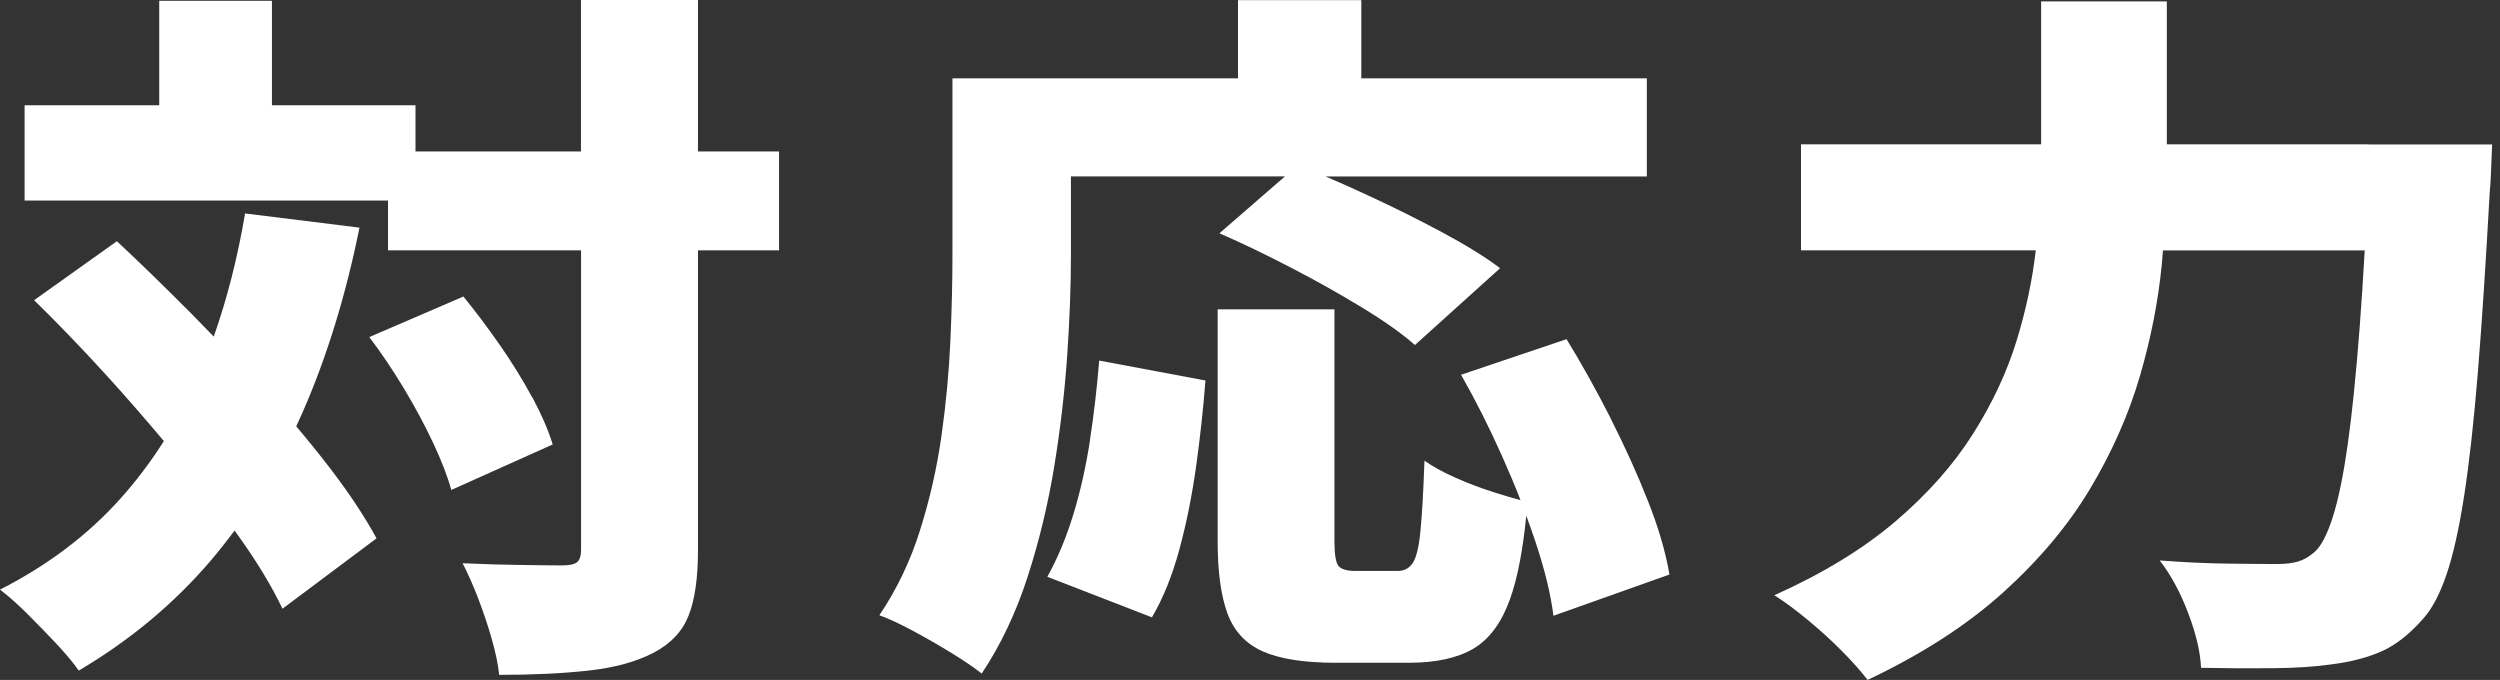 <svg width="239" height="65" viewBox="0 0 239 65" fill="none" xmlns="http://www.w3.org/2000/svg">
<rect x="0" y="0" width="239" height="65" fill="#333333" stroke="none"/>
<path d="M50.886 38.006C50.005 36.375 48.991 34.717 47.825 33.039C46.659 31.362 45.484 29.798 44.299 28.348L35.305 32.224C36.442 33.722 37.541 35.352 38.603 37.115C39.664 38.878 40.593 40.612 41.399 42.318C42.195 44.015 42.783 45.522 43.143 46.839L52.839 42.489C52.422 41.133 51.777 39.636 50.905 38.006H50.886Z" fill="white"/>
<path d="M66.706 0H55.541V14.482H39.722V10.066H25.998V0.076H15.222V10.066H2.351V19.174H37.097V23.932H55.55V52.555C55.55 53.142 55.417 53.541 55.161 53.749C54.906 53.948 54.441 54.052 53.768 54.052C53.095 54.052 51.844 54.043 50.005 54.014C48.167 53.995 46.243 53.939 44.224 53.844C44.736 54.839 45.248 55.986 45.74 57.275C46.233 58.564 46.66 59.843 47.02 61.113C47.38 62.383 47.617 63.511 47.721 64.516C50.925 64.516 53.768 64.383 56.251 64.109C58.735 63.834 60.801 63.274 62.459 62.412C64.118 61.549 65.236 60.365 65.834 58.839C66.431 57.322 66.725 55.247 66.725 52.621V23.932H74.477V14.482H66.725V0H66.706Z" fill="white"/>
<path d="M28.32 40.755C28.529 40.31 28.737 39.855 28.936 39.4C31.268 34.073 33.068 28.197 34.367 21.762L23.429 20.406C22.718 24.605 21.723 28.529 20.434 32.178C19.704 31.419 18.975 30.671 18.235 29.922C15.8 27.477 13.449 25.183 11.174 23.06L3.26 28.699C5.535 30.917 7.848 33.325 10.198 35.903C12.084 37.978 13.895 40.063 15.667 42.167C14.425 44.129 13.042 45.959 11.516 47.665C8.388 51.153 4.549 54.053 0 56.365C0.777 56.953 1.659 57.74 2.635 58.706C3.621 59.683 4.559 60.659 5.469 61.626C6.369 62.602 7.061 63.426 7.525 64.109C12.435 61.209 16.653 57.692 20.169 53.569C20.946 52.65 21.695 51.702 22.425 50.726C22.576 50.934 22.738 51.153 22.889 51.361C24.642 53.835 26.017 56.109 27.003 58.195L35.997 51.465C34.86 49.38 33.372 47.134 31.533 44.736C30.528 43.428 29.457 42.101 28.32 40.755Z" fill="white"/>
<path d="M102.03 33.893C102.267 30.424 102.381 27.268 102.381 24.406V16.861H122.843L116.579 22.302C118.749 23.25 121.043 24.349 123.44 25.6C125.848 26.851 128.104 28.112 130.227 29.41C132.35 30.699 134.027 31.893 135.269 32.983L143.41 25.638C141.96 24.548 140.112 23.411 137.866 22.207C135.62 21.003 133.279 19.837 130.843 18.71C129.402 18.037 128.037 17.43 126.729 16.871H157.438V7.488H130.141V0.01H118.351V7.488H91.055V24.415C91.055 26.908 90.988 29.638 90.856 32.604C90.723 35.571 90.439 38.594 90.002 41.684C89.567 44.764 88.875 47.778 87.946 50.726C87.017 53.674 85.719 56.365 84.069 58.82C84.951 59.133 86.022 59.635 87.292 60.318C88.562 61 89.803 61.711 91.017 62.46C92.23 63.208 93.178 63.853 93.85 64.393C95.661 61.673 97.12 58.602 98.229 55.181C99.338 51.759 100.191 48.224 100.788 44.575C101.385 40.926 101.793 37.372 102.03 33.903V33.893Z" fill="white"/>
<path d="M153.988 40.005C152.614 37.314 151.211 34.783 149.761 32.423L139.676 35.826C141.07 38.271 142.387 40.887 143.629 43.673C144.254 45.076 144.832 46.45 145.363 47.815C144.586 47.607 143.714 47.351 142.738 47.038C141.468 46.63 140.255 46.166 139.089 45.645C137.923 45.124 136.956 44.593 136.179 44.043C136.075 47.038 135.942 49.294 135.791 50.81C135.639 52.327 135.392 53.341 135.051 53.834C134.71 54.336 134.236 54.583 133.62 54.583H129.592C128.767 54.583 128.218 54.421 127.962 54.109C127.706 53.796 127.573 53 127.573 51.73V29.57H116.408V51.796C116.408 54.649 116.721 56.933 117.337 58.63C117.963 60.326 119.081 61.539 120.711 62.269C122.341 62.989 124.654 63.359 127.649 63.359H134.71C137.297 63.359 139.345 62.904 140.871 62.004C142.397 61.094 143.553 59.52 144.359 57.274C145.069 55.284 145.581 52.63 145.913 49.303C146.226 50.156 146.529 51 146.804 51.834C147.685 54.488 148.254 56.829 148.51 58.867L159.599 54.924C159.239 52.791 158.556 50.45 157.542 47.891C156.538 45.332 155.343 42.707 153.979 40.005H153.988Z" fill="white"/>
<path d="M104.2 42.119C103.812 44.631 103.281 46.991 102.608 49.19C101.935 51.389 101.111 53.37 100.125 55.142L110.124 59.018C111.214 57.161 112.086 54.981 112.759 52.488C113.432 49.995 113.963 47.351 114.351 44.565C114.74 41.778 115.034 39.048 115.242 36.376L105.082 34.471C104.873 37.058 104.58 39.608 104.191 42.119H104.2Z" fill="white"/>
<path d="M226.455 13.8H207.149V0.133H195.131V13.8H172.176V23.932H194.619C194.297 26.737 193.7 29.59 192.809 32.5C191.88 35.533 190.487 38.528 188.62 41.475C186.762 44.423 184.288 47.209 181.217 49.835C178.137 52.46 174.28 54.82 169.626 56.905C170.555 57.493 171.607 58.261 172.763 59.218C173.92 60.175 175.028 61.17 176.062 62.213C177.095 63.256 177.919 64.184 178.545 64.999C183.71 62.554 188.032 59.768 191.501 56.64C194.96 53.512 197.747 50.195 199.842 46.679C201.936 43.163 203.509 39.599 204.571 35.969C205.633 32.339 206.324 28.785 206.666 25.297C206.713 24.832 206.741 24.387 206.779 23.941H226.067C225.915 26.605 225.754 29.059 225.583 31.315C225.242 35.732 224.873 39.428 224.456 42.395C224.039 45.361 223.565 47.693 223.024 49.399C222.484 51.096 221.897 52.223 221.28 52.764C220.759 53.218 220.238 53.522 219.688 53.683C219.148 53.844 218.485 53.92 217.707 53.92C216.617 53.92 215.072 53.91 213.054 53.882C211.035 53.863 208.836 53.759 206.467 53.579C207.557 54.981 208.466 56.687 209.215 58.678C209.964 60.668 210.362 62.393 210.419 63.843C212.741 63.891 215.035 63.9 217.281 63.881C219.527 63.862 221.404 63.73 222.901 63.511C224.712 63.284 226.285 62.877 227.631 62.289C228.977 61.701 230.294 60.678 231.583 59.227C232.464 58.28 233.223 56.858 233.867 54.981C234.512 53.105 235.08 50.574 235.573 47.399C236.066 44.224 236.502 40.262 236.891 35.504C237.279 30.746 237.649 25.031 238.018 18.368C238.066 17.913 238.104 17.335 238.132 16.634C238.161 15.932 238.199 14.994 238.246 13.809H226.455V13.8Z" fill="white"/>
</svg>
